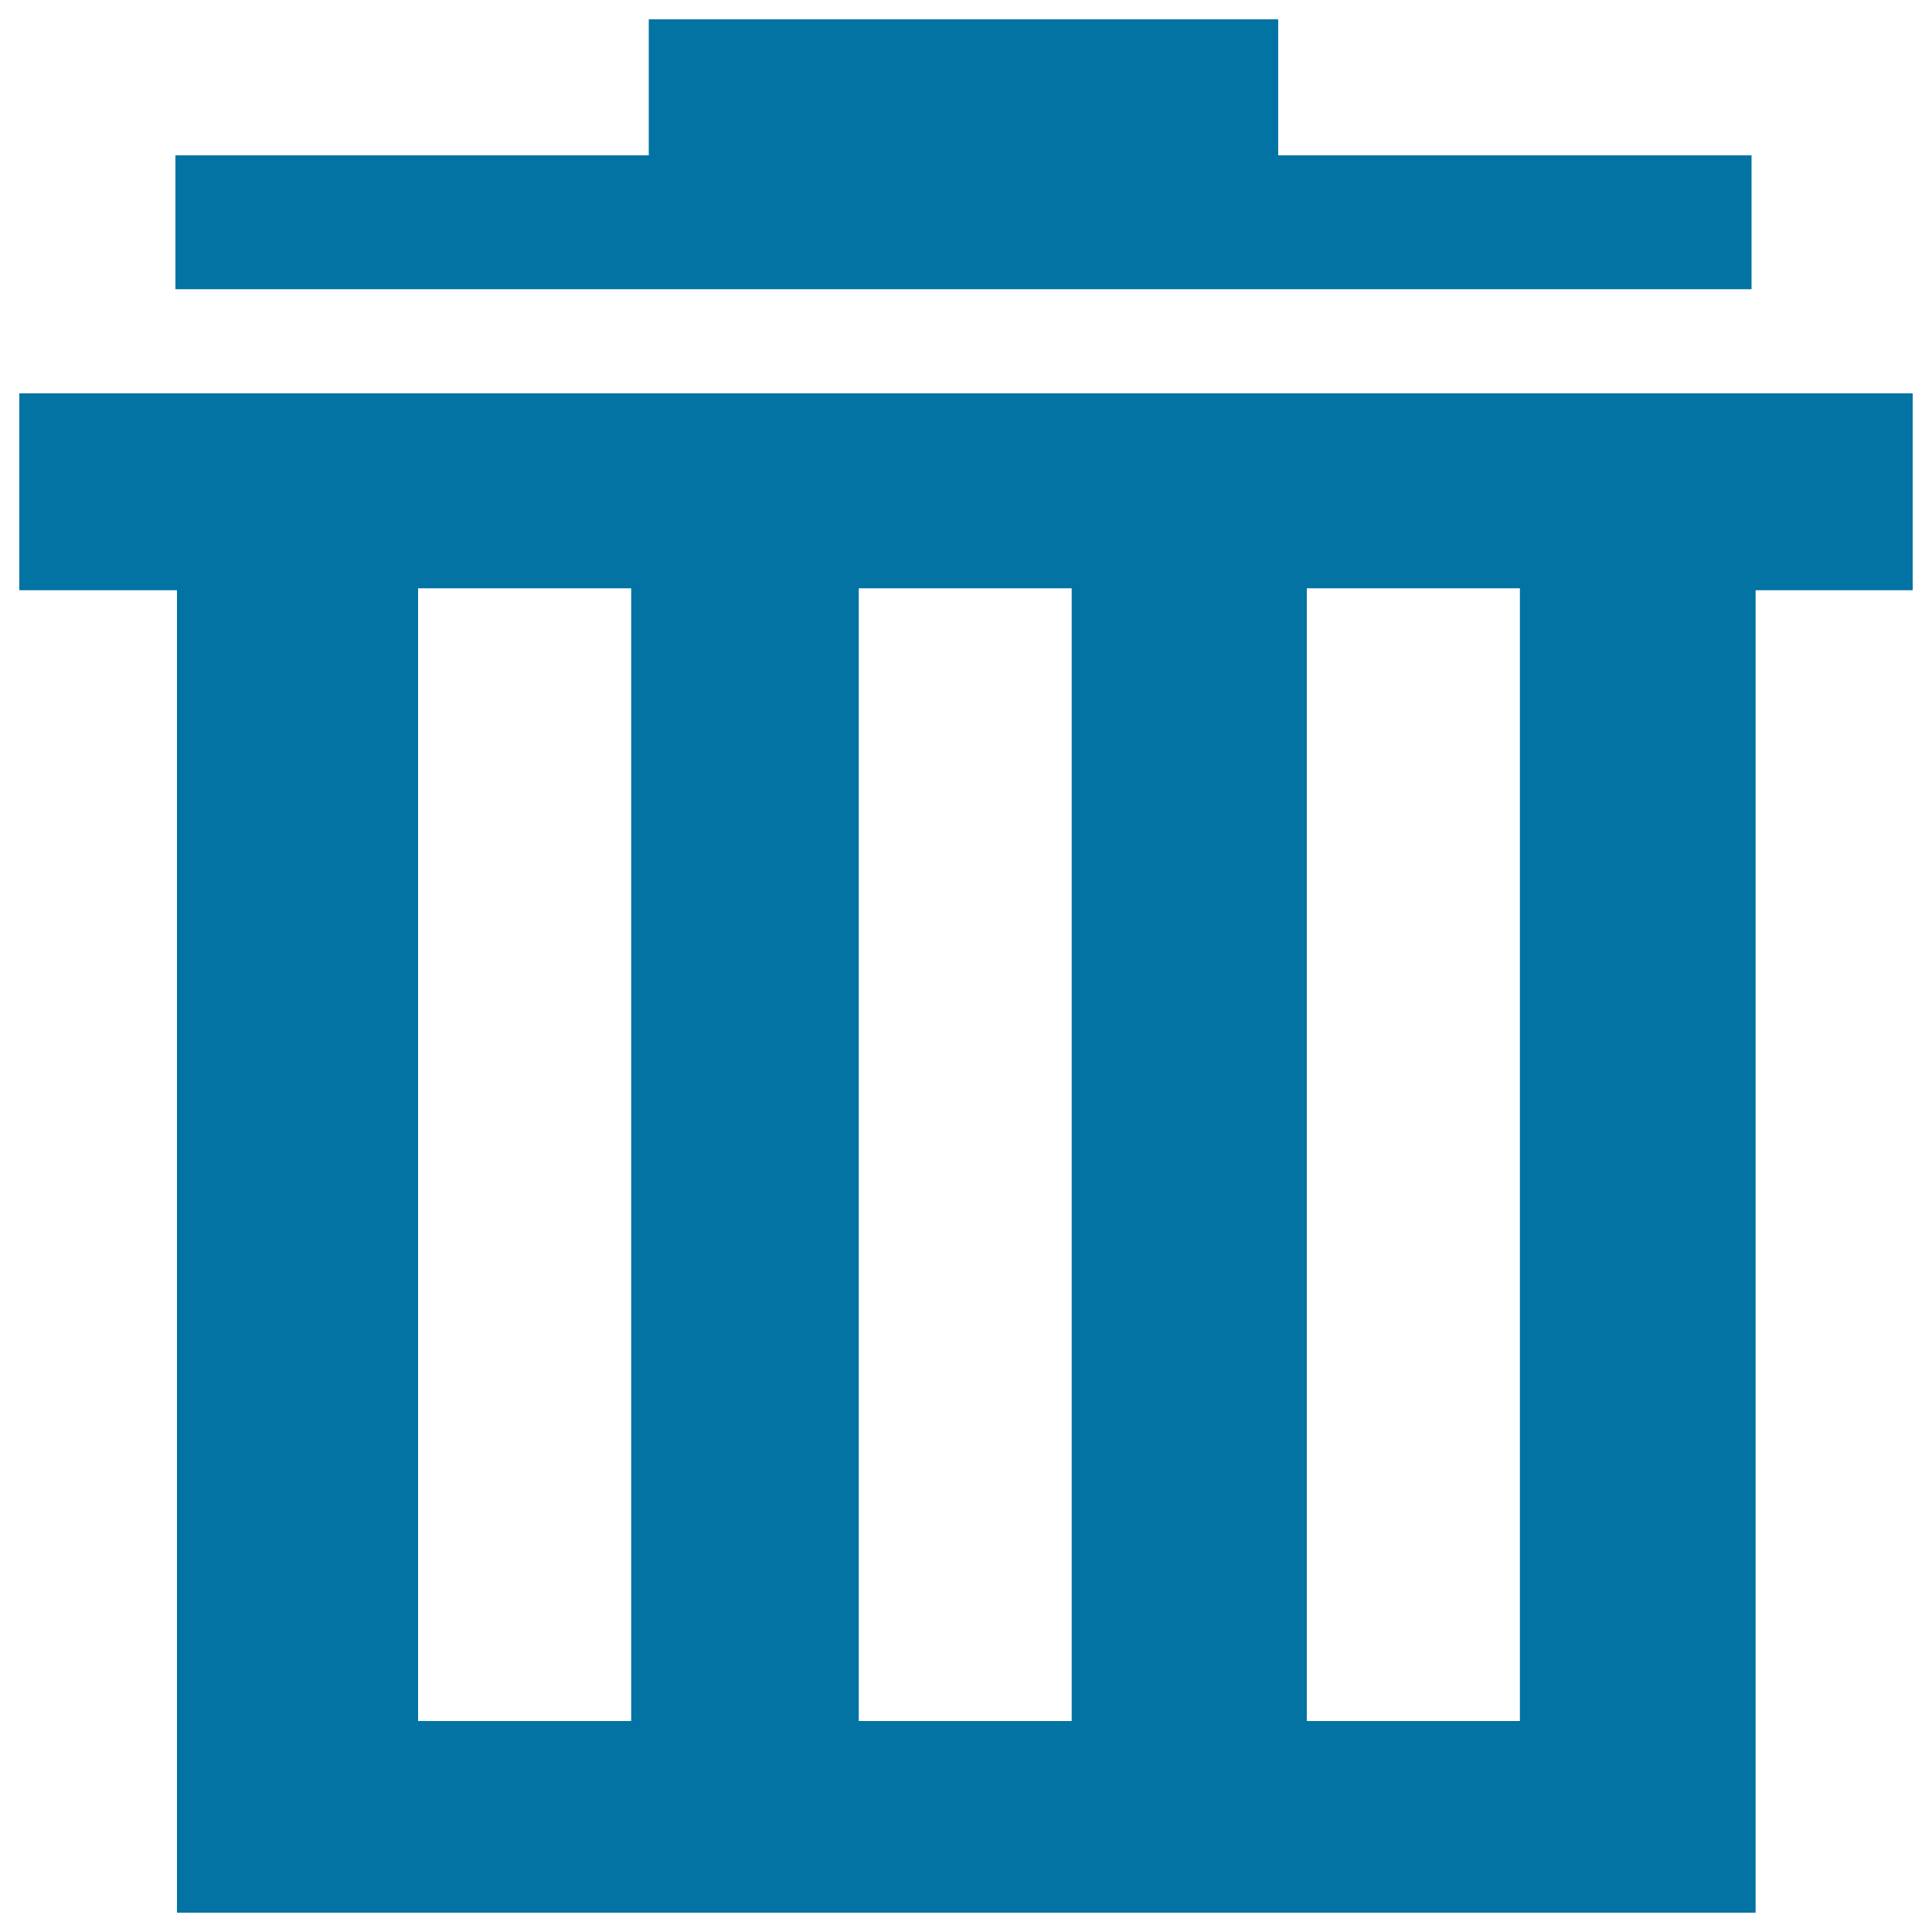 <svg xmlns="http://www.w3.org/2000/svg" viewBox="0 0 1000 1000" style="fill:#0273a2">
<title>Delete SVG icon</title>
<path d="M906.6,80.4h-245V10H335.8v70.4H90.8v69.3h815.8L906.6,80.4z"/><path d="M908.6,203.6H10v101.9h81.6V990h817.1V305.5H990V203.6H908.6z M326.7,890.8H216.4V304.5h110.3V890.8z M554.7,890.8H444.5V304.5h110.2V890.8z M786.7,890.8H676.4V304.5h110.3V890.8z"/>
</svg>